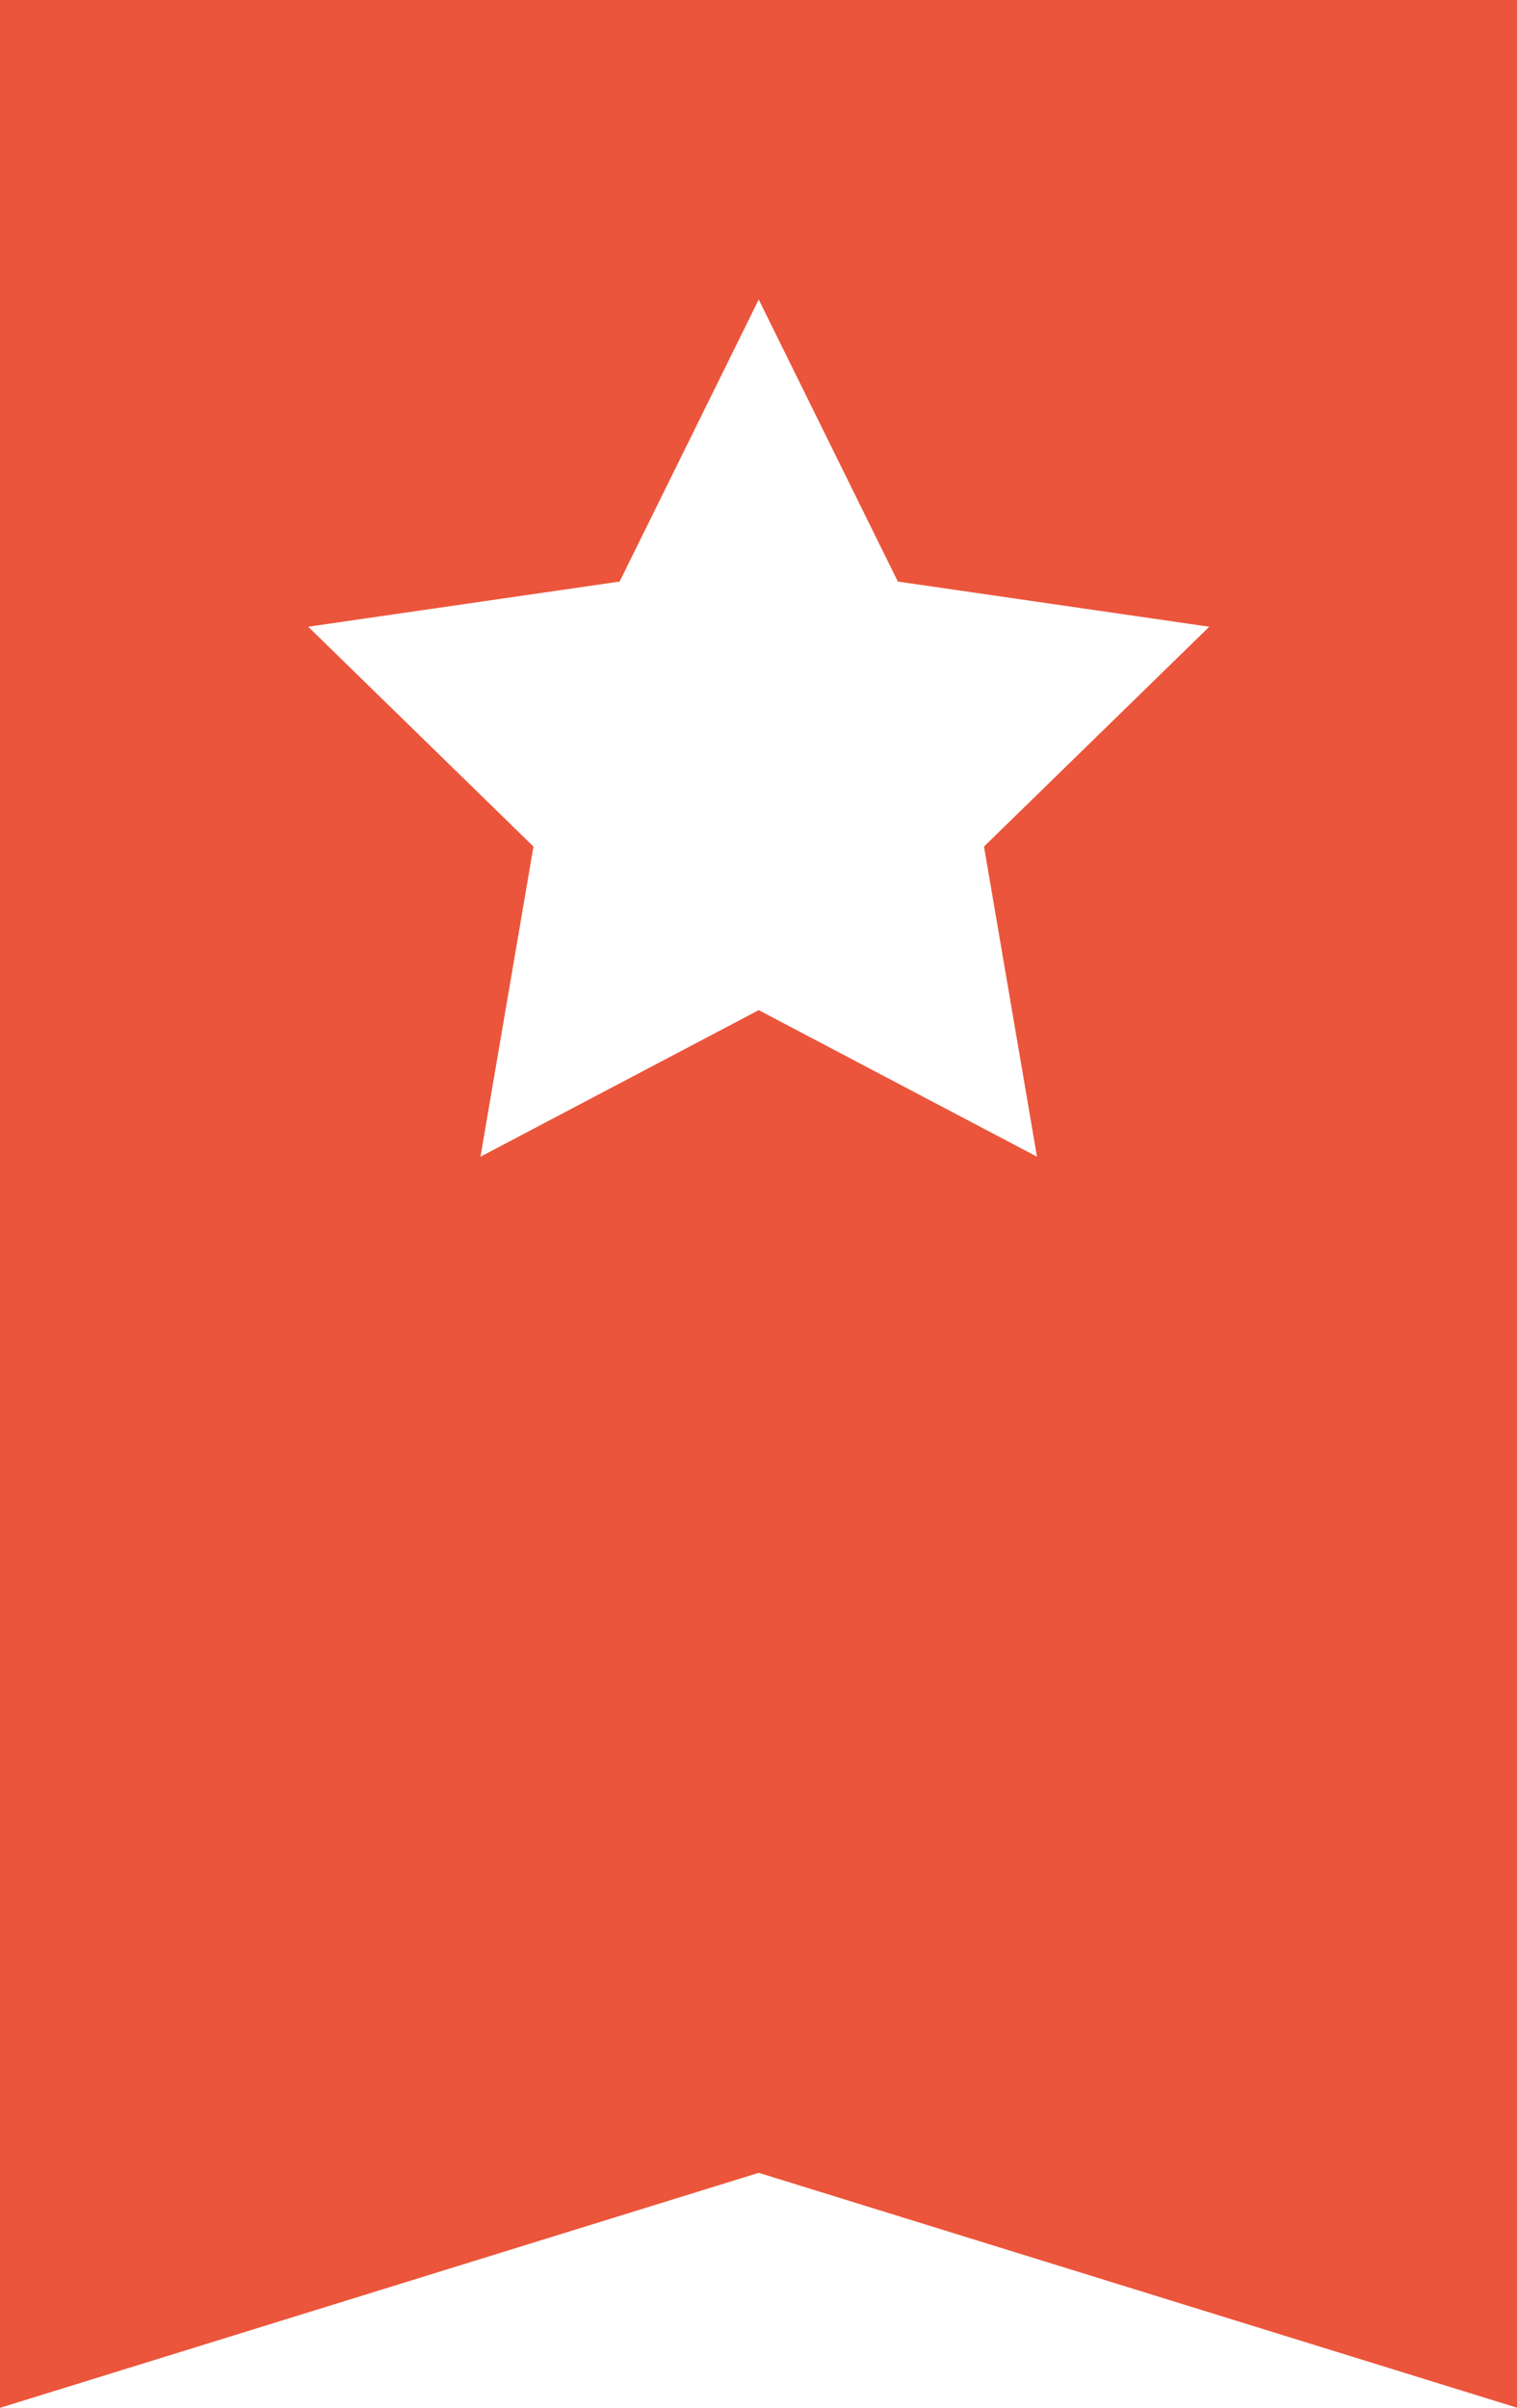 <?xml version="1.0" encoding="utf-8"?>
<!-- Generator: Adobe Illustrator 19.1.0, SVG Export Plug-In . SVG Version: 6.00 Build 0)  -->
<svg version="1.1" id="Capa_1" xmlns="http://www.w3.org/2000/svg" xmlns:xlink="http://www.w3.org/1999/xlink" x="0px" y="0px"
	 viewBox="-140 135.5 329.3 522.5" style="enable-background:new -140 135.5 329.3 522.5;" xml:space="preserve">
<style type="text/css">
	.st0{fill:#EB553B;}
</style>
<path class="st0" d="M-140,135.5V658l164.7-51l164.7,51V135.5H-140z M85.1,386.5l-60.4-31.8l-60.4,31.8l11.5-67.3l-48.9-47.7
	l67.6-9.8l30.2-61.2l30.2,61.2l67.6,9.8l-48.9,47.7L85.1,386.5z"/>
</svg>
